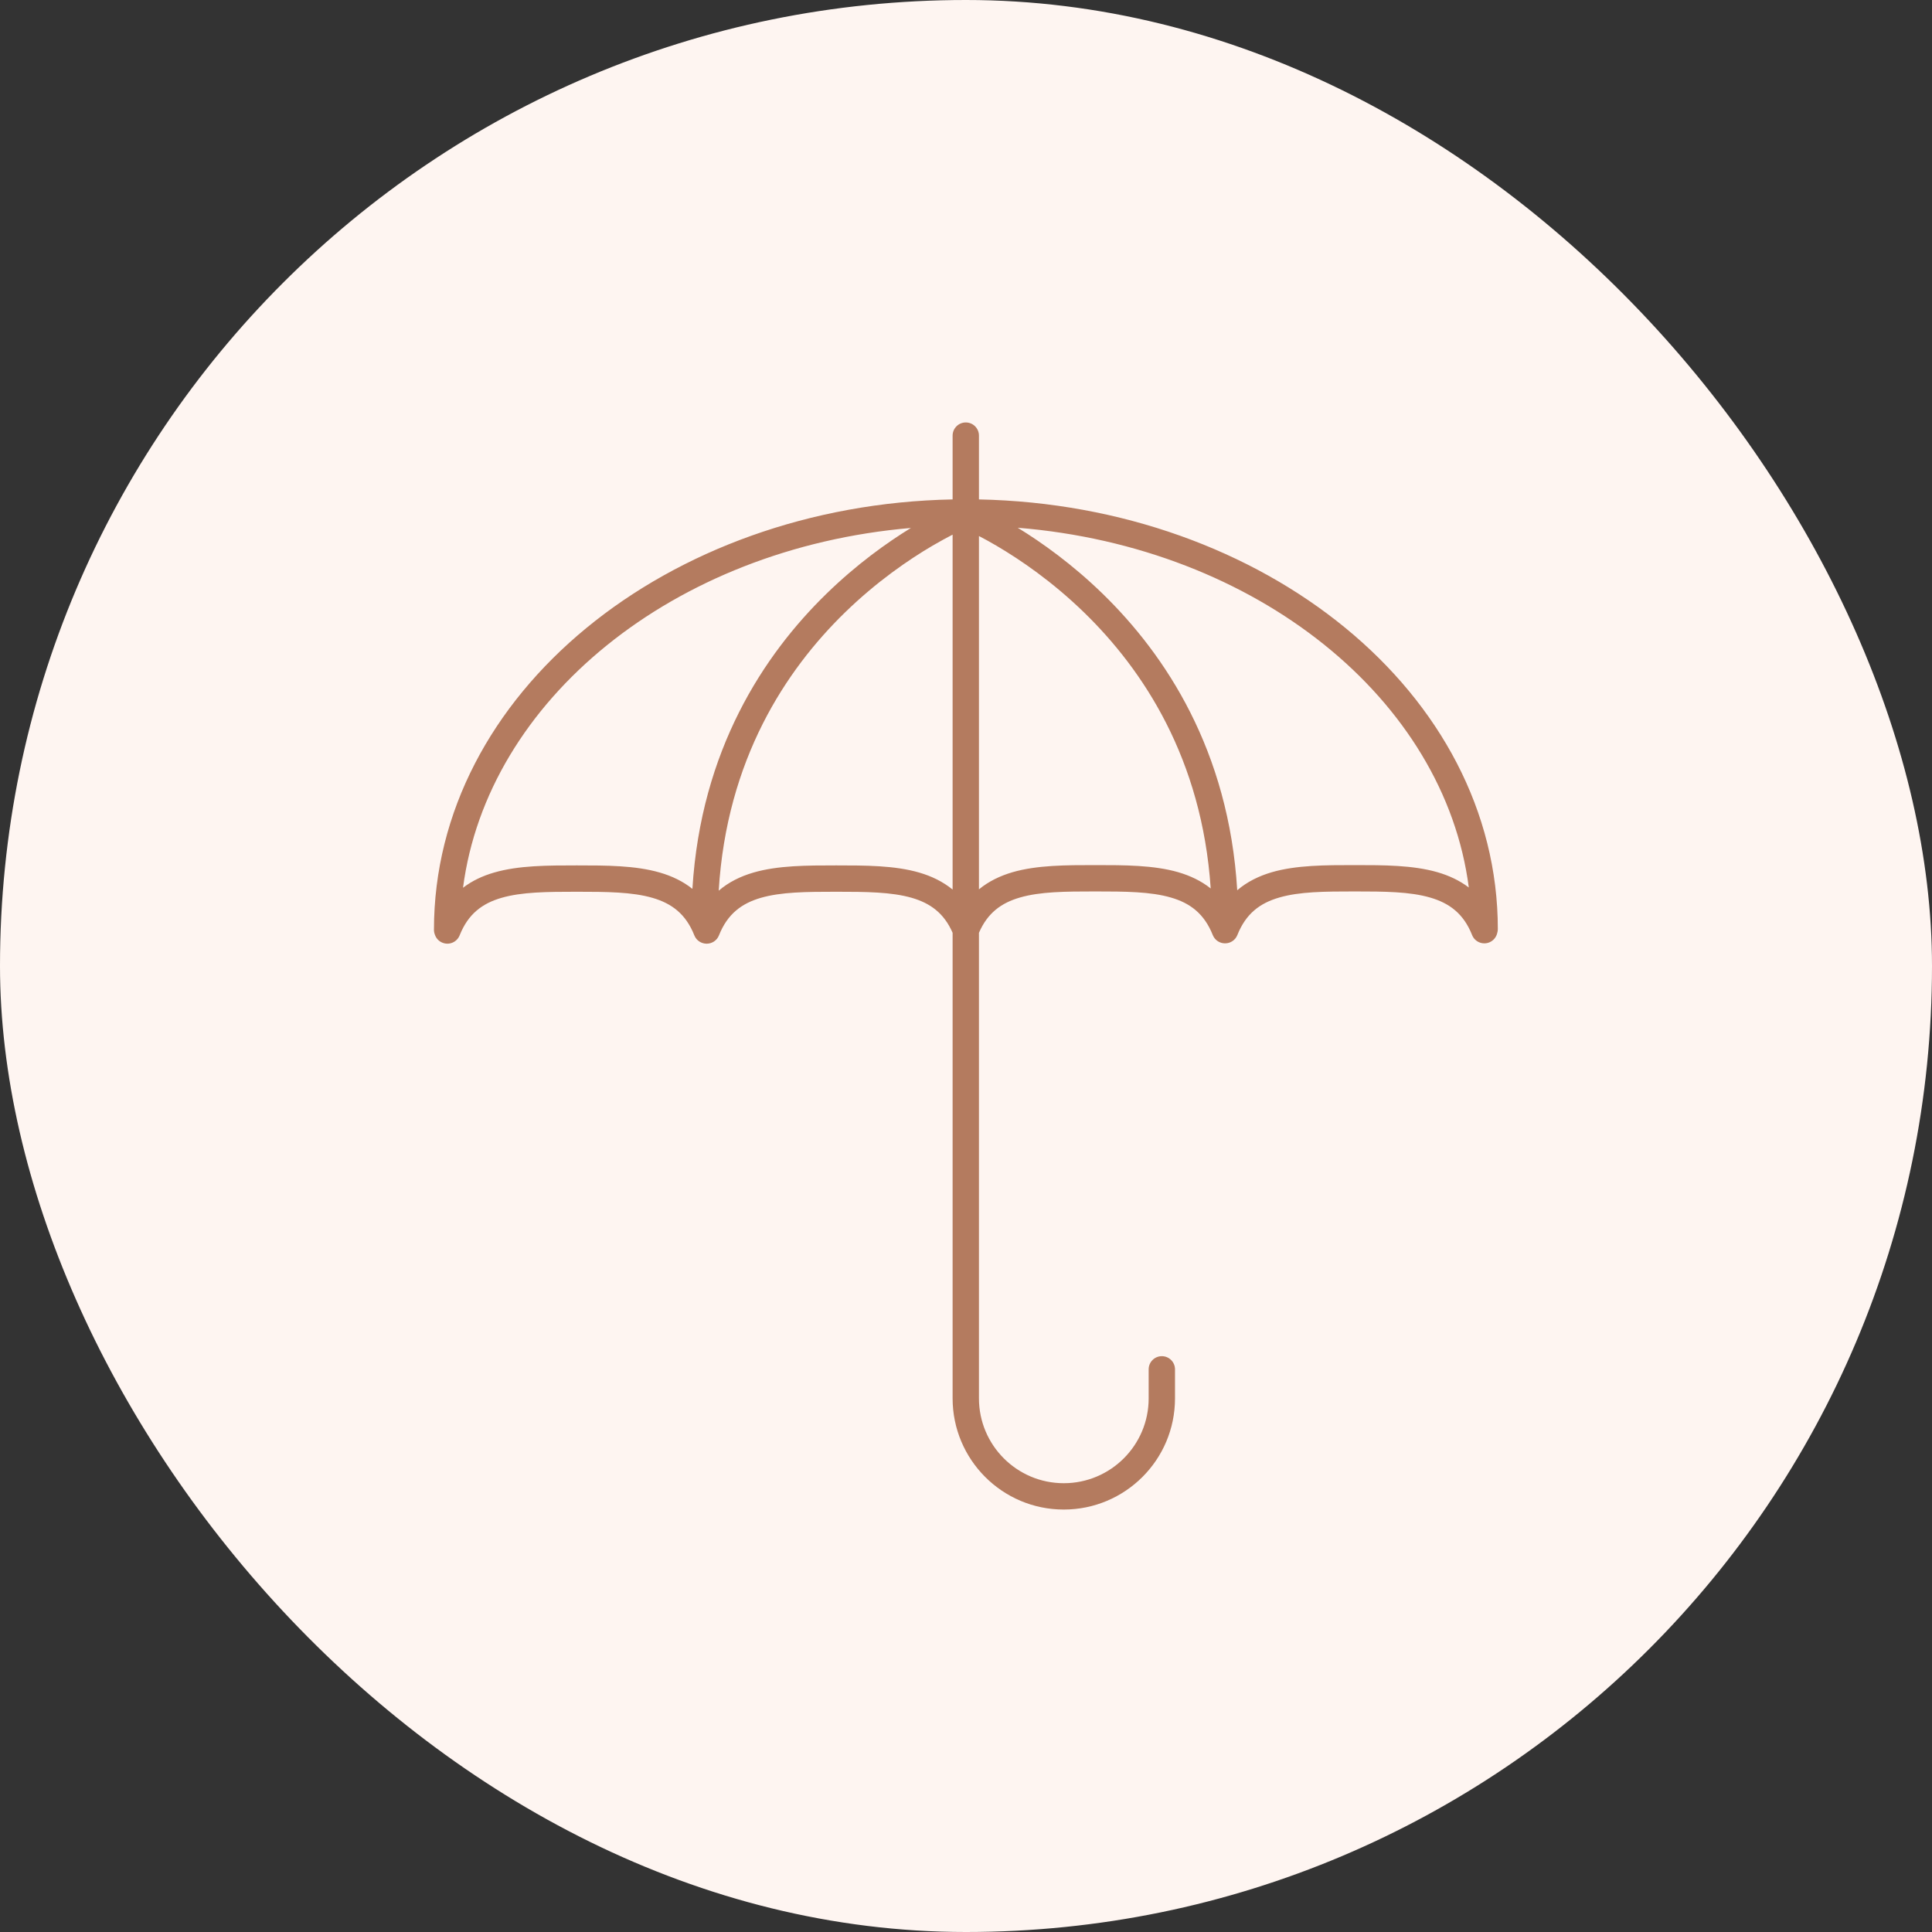 <svg width="44" height="44" viewBox="0 0 44 44" fill="none" xmlns="http://www.w3.org/2000/svg">
<rect x="0" y="0" width="44" height="44" fill="#333333" stroke="none"/>
<rect width="44" height="44" rx="22" fill="#FEF5F1"/>
<path fill-rule="evenodd" clip-rule="evenodd" d="M21.995 9.621C22.161 9.621 22.295 9.755 22.295 9.921V11.374C28.784 11.505 34.112 15.778 34.112 21.16C34.112 21.193 34.106 21.225 34.097 21.254C34.075 21.346 34.01 21.425 33.916 21.463C33.762 21.524 33.587 21.449 33.526 21.295C33.332 20.806 33.008 20.568 32.57 20.441C32.106 20.306 31.53 20.302 30.849 20.302C30.168 20.302 29.595 20.306 29.133 20.441C28.697 20.567 28.375 20.805 28.18 21.295C28.133 21.413 28.02 21.485 27.9 21.484C27.78 21.485 27.667 21.413 27.62 21.295C27.425 20.806 27.103 20.567 26.667 20.441C26.204 20.306 25.628 20.302 24.943 20.302C24.262 20.302 23.688 20.306 23.226 20.441C22.806 20.563 22.492 20.789 22.295 21.244V31.847C22.295 32.91 23.157 33.779 24.227 33.779C25.291 33.779 26.16 32.917 26.16 31.847V31.186C26.16 31.02 26.294 30.886 26.46 30.886C26.625 30.886 26.76 31.02 26.76 31.186V31.847C26.76 33.25 25.621 34.379 24.227 34.379C22.825 34.379 21.695 33.24 21.695 31.847V21.244C21.499 20.794 21.185 20.57 20.767 20.448C20.303 20.314 19.728 20.309 19.043 20.309C18.362 20.309 17.788 20.314 17.326 20.448C16.891 20.575 16.568 20.813 16.374 21.302C16.327 21.421 16.213 21.492 16.094 21.492C15.974 21.492 15.86 21.421 15.813 21.302C15.619 20.813 15.297 20.575 14.86 20.448C14.397 20.314 13.822 20.309 13.137 20.309C12.456 20.309 11.882 20.314 11.42 20.448C10.984 20.575 10.662 20.813 10.468 21.302C10.406 21.456 10.232 21.532 10.078 21.47C9.994 21.437 9.933 21.37 9.906 21.291C9.891 21.255 9.883 21.216 9.883 21.175C9.883 15.791 15.201 11.5 21.695 11.374V9.921C21.695 9.755 21.83 9.621 21.995 9.621ZM20.745 12.024C15.323 12.489 11.101 15.956 10.545 20.218C10.754 20.058 10.993 19.947 11.252 19.872C11.811 19.709 12.476 19.709 13.131 19.709H13.142C13.801 19.709 14.468 19.709 15.028 19.872C15.301 19.951 15.552 20.07 15.769 20.243C15.964 17.082 17.392 14.915 18.821 13.523C19.508 12.853 20.195 12.362 20.745 12.024ZM16.368 20.285C16.551 17.297 17.895 15.263 19.24 13.952C19.966 13.245 20.693 12.748 21.237 12.428C21.411 12.327 21.565 12.243 21.695 12.176V20.259C21.473 20.078 21.216 19.954 20.934 19.872C20.374 19.709 19.707 19.709 19.048 19.709H19.038C18.383 19.709 17.718 19.709 17.159 19.872C16.864 19.958 16.596 20.089 16.368 20.285ZM22.295 20.254C22.518 20.071 22.776 19.947 23.059 19.864C23.618 19.702 24.283 19.702 24.938 19.702H24.948C25.607 19.702 26.274 19.702 26.834 19.864C27.107 19.944 27.357 20.062 27.573 20.234C27.373 17.274 26.032 15.255 24.693 13.952C23.965 13.244 23.238 12.748 22.693 12.428C22.546 12.342 22.412 12.268 22.295 12.208V20.254ZM23.178 12.019C23.729 12.357 24.42 12.849 25.111 13.521C26.548 14.919 27.985 17.096 28.177 20.275C28.405 20.08 28.672 19.95 28.965 19.864C29.524 19.702 30.189 19.702 30.844 19.702H30.855C31.51 19.702 32.176 19.702 32.737 19.864C32.999 19.94 33.24 20.052 33.451 20.212C32.897 15.934 28.634 12.463 23.178 12.019Z" fill="#B47B5F"/>
</svg>
